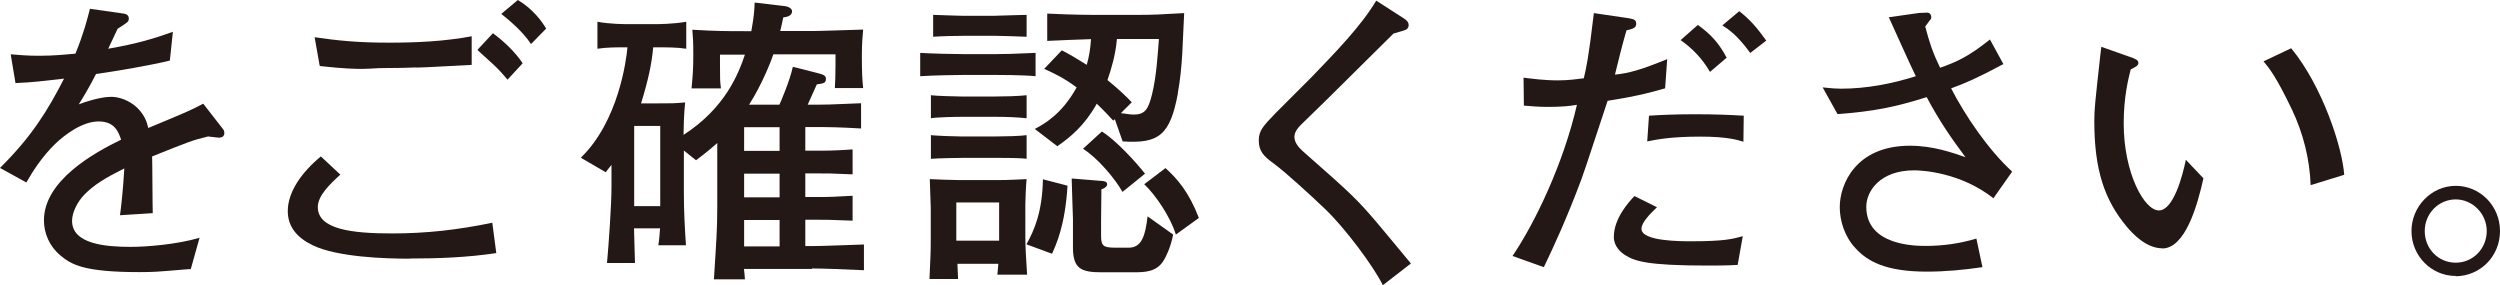 <?xml version="1.0" encoding="UTF-8"?><svg id="_レイヤー_2" xmlns="http://www.w3.org/2000/svg" viewBox="0 0 156.46 17.86"><defs><style>.cls-1{fill:#231815;}</style></defs><g id="_レイヤー_1-2"><path class="cls-1" d="M13.74,8.62c-.09,0-.51-.06-.72-.08-1.01.25-1.1.29-3.5,1.25.02.55.02,3.06.04,3.55l-2.05.13c.08-.61.19-1.54.27-2.93-1.18.59-1.88,1.01-2.51,1.65-.44.46-.76,1.12-.76,1.63,0,1.46,2.11,1.63,3.67,1.63.99,0,2.89-.15,4.31-.57l-.55,1.96c-.15,0-.29.02-1.41.11-.44.04-.97.08-1.79.08-3.48,0-4.27-.46-4.98-1.06-.65-.55-1.01-1.35-1.01-2.18,0-2.47,3.08-4.2,4.83-5.05-.17-.49-.4-1.14-1.41-1.14s-2.11.82-2.72,1.41c-.82.8-1.39,1.69-1.8,2.41l-1.65-.91c2-1.98,2.98-3.59,4.01-5.59-1.33.15-1.9.23-3.04.28l-.3-1.8c.51.04,1.03.09,1.79.09.95,0,1.65-.08,2.26-.13.53-1.31.7-2.01.91-2.81l2.11.3c.17.02.32.11.32.3,0,.21-.04.23-.7.65-.3.63-.38.82-.59,1.25,1.84-.32,2.91-.65,4.05-1.06l-.19,1.8c-1.06.27-3.44.68-4.62.84-.46.89-.76,1.39-1.08,1.9.38-.15,1.35-.47,2.03-.47s1.69.42,2.15,1.42c.08.17.13.38.17.53,2.47-1.03,2.56-1.06,3.44-1.52l1.23,1.58c.08.09.09.19.09.27,0,.15-.11.27-.3.27Z"/><path class="cls-1" d="M25.63,16.19c-1.46,0-4.54-.09-6.08-.85-.97-.47-1.54-1.16-1.54-2.13,0-1.2.87-2.43,2.07-3.42l1.22,1.14c-.65.59-1.41,1.31-1.41,2.03,0,1.39,2.11,1.65,4.65,1.65,2.17,0,4.14-.23,6.27-.67l.25,1.9c-1.8.27-3.61.34-5.43.34ZM26.07,4.22c-.49.02-1.18.04-2.07.04s-1.23.17-3.82-.11l-.17-.02-.32-1.8c1.44.21,2.7.34,4.64.34,1.75,0,3.48-.08,5.19-.4v1.79c-.55.02-2.95.17-3.44.17ZM31.76,4.98c-.15-.17-.49-.59-.91-.97-.78-.7-.86-.78-.97-.89l.97-1.04c.72.53,1.41,1.2,1.86,1.88l-.95,1.03ZM33.23,2.75c-.55-.84-1.52-1.61-1.86-1.88l1.04-.87c.95.57,1.5,1.33,1.77,1.79l-.95.97Z"/><path class="cls-1" d="M50.82,16.83h-4.26c.04.32.04.36.06.65h-1.94c.15-2.37.21-3.15.21-4.5v-4.03c-.34.3-.65.57-1.33,1.08l-.76-.61v2.7c0,1.12.06,2.18.13,3.23h-1.73c.04-.19.1-.84.11-1.06h-1.63c.02.34.04,1.86.06,2.17h-1.75c.11-1.23.28-3.61.28-4.81v-1.33c-.23.28-.27.34-.36.46l-1.56-.91c2.36-2.28,2.85-6.12,2.92-6.91-.65,0-1.33,0-1.88.09v-1.69c.74.15,1.77.15,1.84.15h1.86s1.06,0,1.86-.15v1.69c-.57-.09-1.2-.09-2.07-.09-.09,1.04-.32,2.09-.76,3.51h.97c.99,0,1.1,0,1.79-.06-.08.68-.1,1.77-.1,2.03,2.62-1.69,3.44-3.84,3.84-5.02h-1.56v.61c0,.91,0,1.01.06,1.5h-1.84c.08-.84.11-1.23.11-2.09s-.02-1.06-.06-1.58c1.5.09,2.15.09,3.25.09h.44c.17-.93.19-1.27.21-1.79l1.79.21c.08,0,.55.06.55.34,0,.32-.42.36-.55.38-.08.38-.09.46-.19.85h2.07c.49,0,2.66-.08,3.12-.09-.04.46-.08.89-.08,1.63,0,1.04.02,1.44.08,2.03h-1.77c.02-.47.04-.7.04-1.5v-.61h-3.89c-.11.34-.7,1.88-1.52,3.15h1.9c.04-.08.65-1.48.84-2.37l1.5.38c.44.11.57.17.57.38,0,.27-.17.28-.57.34-.09.21-.49,1.1-.57,1.27,1.2,0,1.35,0,3.34-.09v1.58c-1.37-.08-1.98-.09-3.02-.09h-.47v1.48h.59c.78,0,1.2,0,2.37-.08v1.56c-1.35-.06-1.5-.06-2.43-.06h-.53v1.48h.66c1.01,0,1.18-.02,2.3-.08v1.56c-1.41-.06-1.67-.06-2.37-.06h-.59v1.65h.38c.74,0,2.51-.08,3.29-.1v1.61c-1.16-.06-2.7-.11-3.25-.11ZM41.32,7.88h-1.63v5.02h1.63v-5.02ZM48.79,7.96h-2.22v1.48h2.22v-1.48ZM48.79,10.87h-2.22v1.48h2.22v-1.48ZM48.79,13.77h-2.22v1.65h2.22v-1.65Z"/><path class="cls-1" d="M62.25,4.69h-1.92c-.15,0-1.98.02-2.74.08v-1.46c.53.04,2.24.08,2.85.08h1.73c.67,0,1.25-.02,2.64-.08v1.46c-.74-.08-2.41-.08-2.56-.08ZM62.42,17.19c.02-.3.04-.34.06-.68h-2.56c.02.42.02.47.04.95h-1.79c.06-1.41.08-1.6.08-2.39v-2.09c0-.27-.06-1.44-.06-1.77.4.02,1.48.06,1.84.06h2.47c.57,0,1.31-.04,1.75-.06-.04.28-.08,1.37-.08,1.58v2.01c0,.72.04,1.22.11,2.39h-1.86ZM62.27,7.31h-1.98c-.44,0-1.62.02-2.03.09v-1.44c.27.04,1.6.08,1.9.08h2.11c.55,0,1.44-.02,1.98-.08v1.44c-.57-.06-1.22-.09-1.98-.09ZM62.4,9.88h-2.11c-.17,0-1.63.02-2.03.06v-1.48c.44.04,1.44.08,1.9.08h2.13c.55,0,1.5-.02,1.96-.08v1.48c-.38-.06-1.39-.06-1.84-.06ZM62.21,2.24h-1.8c-.57,0-1.44.02-2.01.06V.93c1.39.04,1.54.06,1.9.06h1.86c.08,0,1.84-.06,2.09-.06v1.37c-.25-.02-1.88-.06-2.03-.06ZM62.53,12.67h-2.68v2.39h2.68v-2.39ZM65.84,15.88l-1.6-.59c.49-.89.99-2.01,1.03-4.07l1.54.4c-.15,2.51-.72,3.7-.97,4.26ZM73.72,5.83c-.49,2.64-1.2,3.17-3.46,3.02l-.49-1.39-.1.09c-.28-.3-.44-.49-1.03-1.06-.76,1.37-1.67,2.11-2.47,2.66l-1.41-1.08c.57-.3,1.69-.91,2.62-2.6-.85-.63-1.48-.91-2.03-1.16l1.1-1.16c.38.19.85.46,1.56.91.15-.49.23-1.01.27-1.61-.66.02-2.2.08-2.74.11V.85c.27.02,1.84.08,2.81.08h2.93c.85,0,1.29-.02,2.83-.11-.1,1.75-.08,3.27-.4,5.02ZM72.85,16.26c-.44.78-1.23.78-1.92.78h-2.01c-1.23,0-1.77-.21-1.77-1.54v-1.8c0-.21-.08-2.13-.08-2.53l1.84.15c.11,0,.38.02.38.21,0,.17-.21.27-.36.32,0,.25-.02,1.75-.02,1.96v.87c0,.65.06.82.86.82h.87c.82,0,1.04-.76,1.18-1.96l1.6,1.14c-.17.89-.51,1.48-.57,1.58ZM70.25,12.01c-.46-.82-1.54-2.11-2.47-2.7l1.18-1.08c.89.55,2.15,1.94,2.7,2.64l-1.41,1.14ZM69.9,2.45c-.08.97-.36,1.9-.59,2.56.72.59,1.18,1.03,1.52,1.39l-.68.68c.57.08.65.09.8.09.7,0,.91-.32,1.14-1.23.3-1.18.38-2.77.44-3.5h-2.62ZM73.59,14.68c-.34-1.12-1.31-2.53-1.98-3.15l1.33-1.01c.74.66,1.48,1.52,2.09,3.12l-1.44,1.04Z"/><path class="cls-1" d="M86.55,17.86c-.59-1.2-2.36-3.57-3.61-4.77-.89-.85-2.45-2.28-3.19-2.83-.68-.49-.97-.8-.97-1.48,0-.61.29-.91,1.06-1.71.36-.36,1.96-1.96,2.28-2.28,1.44-1.5,3.06-3.15,4.01-4.75l1.71,1.1c.15.1.32.21.32.44,0,.11-.06.21-.15.27-.11.06-.68.21-.8.25-1.29,1.27-2.2,2.18-4.12,4.08-.44.44-1.24,1.2-1.6,1.56-.38.36-.48.61-.48.82,0,.36.25.65.51.89,3.13,2.75,3.4,3.02,4.65,4.48.74.87,1.61,1.94,2.13,2.56l-1.77,1.37Z"/><path class="cls-1" d="M104.2,5.53c-.97.28-1.75.49-3.59.78-.27.78-1.39,4.26-1.65,4.94-.93,2.47-1.67,4.07-2.34,5.47l-1.96-.7c1.44-2.13,3.19-5.81,4.03-9.46-.46.08-.97.13-1.8.13-.61,0-1.04-.04-1.52-.08l-.02-1.75c.49.06,1.25.17,2.15.17.7,0,1.16-.08,1.62-.13.17-.72.29-1.22.63-4.08l2.18.32c.32.06.47.1.47.34s-.15.32-.61.42c-.34,1.2-.42,1.56-.72,2.77.87-.09,1.61-.29,3.27-.97l-.13,1.82ZM108.75,16.58c-.74.04-1.39.04-1.88.04-3.88,0-4.58-.29-5.19-.67-.25-.17-.68-.53-.68-1.12,0-1.16.93-2.18,1.29-2.56l1.41.7c-.42.4-.97.95-.97,1.35,0,.78,2.43.78,3.13.78,2.09,0,2.6-.15,3.21-.32l-.32,1.8ZM109.11,8.87c-.36-.11-1.01-.32-2.68-.32-1.92,0-2.77.19-3.34.3l.11-1.61c.63-.04,1.54-.09,2.87-.09s2.17.04,3.06.09l-.02,1.63ZM107.02,4.5c-.51-.87-1.12-1.48-1.84-1.99l1.08-.95c.84.61,1.33,1.16,1.8,2.05l-1.04.89ZM109.54,3.32c-.82-1.14-1.41-1.52-1.75-1.73l1.06-.89c.65.51,1.06.97,1.69,1.84l-1.01.78Z"/><path class="cls-1" d="M124.76,12.41c-2.07-1.63-4.48-1.75-4.96-1.75-2.15,0-3,1.31-3,2.28,0,2.45,3.1,2.45,3.74,2.45,1.06,0,2.13-.15,3.15-.46l.38,1.79c-1.16.17-2.32.28-3.48.28-2.58,0-3.72-.65-4.46-1.46-.68-.72-.99-1.71-.99-2.58,0-1.44,1.01-3.84,4.39-3.84,1.46,0,2.68.44,3.48.72-.85-1.14-1.61-2.22-2.43-3.76-2.01.63-3.3.89-5.58,1.06l-.93-1.67c.59.06.84.08,1.14.08,1.6,0,3.17-.3,4.69-.78-.29-.57-1.44-3.15-1.69-3.69l1.9-.27c.06,0,.47-.02.51-.02.17,0,.25.17.25.28s-.06.17-.13.25c-.09.11-.21.3-.25.34.27,1.03.47,1.63.93,2.58.97-.34,1.77-.68,3.12-1.77l.84,1.54c-1.62.87-2.39,1.2-3.27,1.52.87,1.69,2.32,3.84,3.82,5.21l-1.16,1.65Z"/><path class="cls-1" d="M135.32,15.54c-1.01,0-1.86-.93-2.2-1.33-1.42-1.69-2.05-3.59-2.05-6.63,0-.74.04-1.08.38-4.16.02-.08.04-.42.06-.49l1.73.61c.38.13.59.21.59.4,0,.17-.21.27-.48.4-.15.59-.44,1.73-.44,3.38,0,3.12,1.29,5.45,2.2,5.45s1.48-2.15,1.69-3.17l1.1,1.16c-.38,1.71-1.14,4.39-2.58,4.39ZM144.61,11.59c-.06-1.63-.46-3.23-1.16-4.71-.99-2.07-1.42-2.6-1.79-3.04l1.73-.82c1.96,2.37,3.21,6.23,3.32,7.92l-2.11.65Z"/><path class="cls-1" d="M153.69,17.29v-.02c-1.54,0-2.77-1.27-2.77-2.81s1.25-2.83,2.77-2.83,2.77,1.25,2.77,2.83-1.23,2.81-2.77,2.83ZM153.69,12.48c-1.06,0-1.94.87-1.94,1.98s.85,1.98,1.94,1.98,1.94-.89,1.94-1.98-.89-1.98-1.94-1.98Z"/></g></svg>